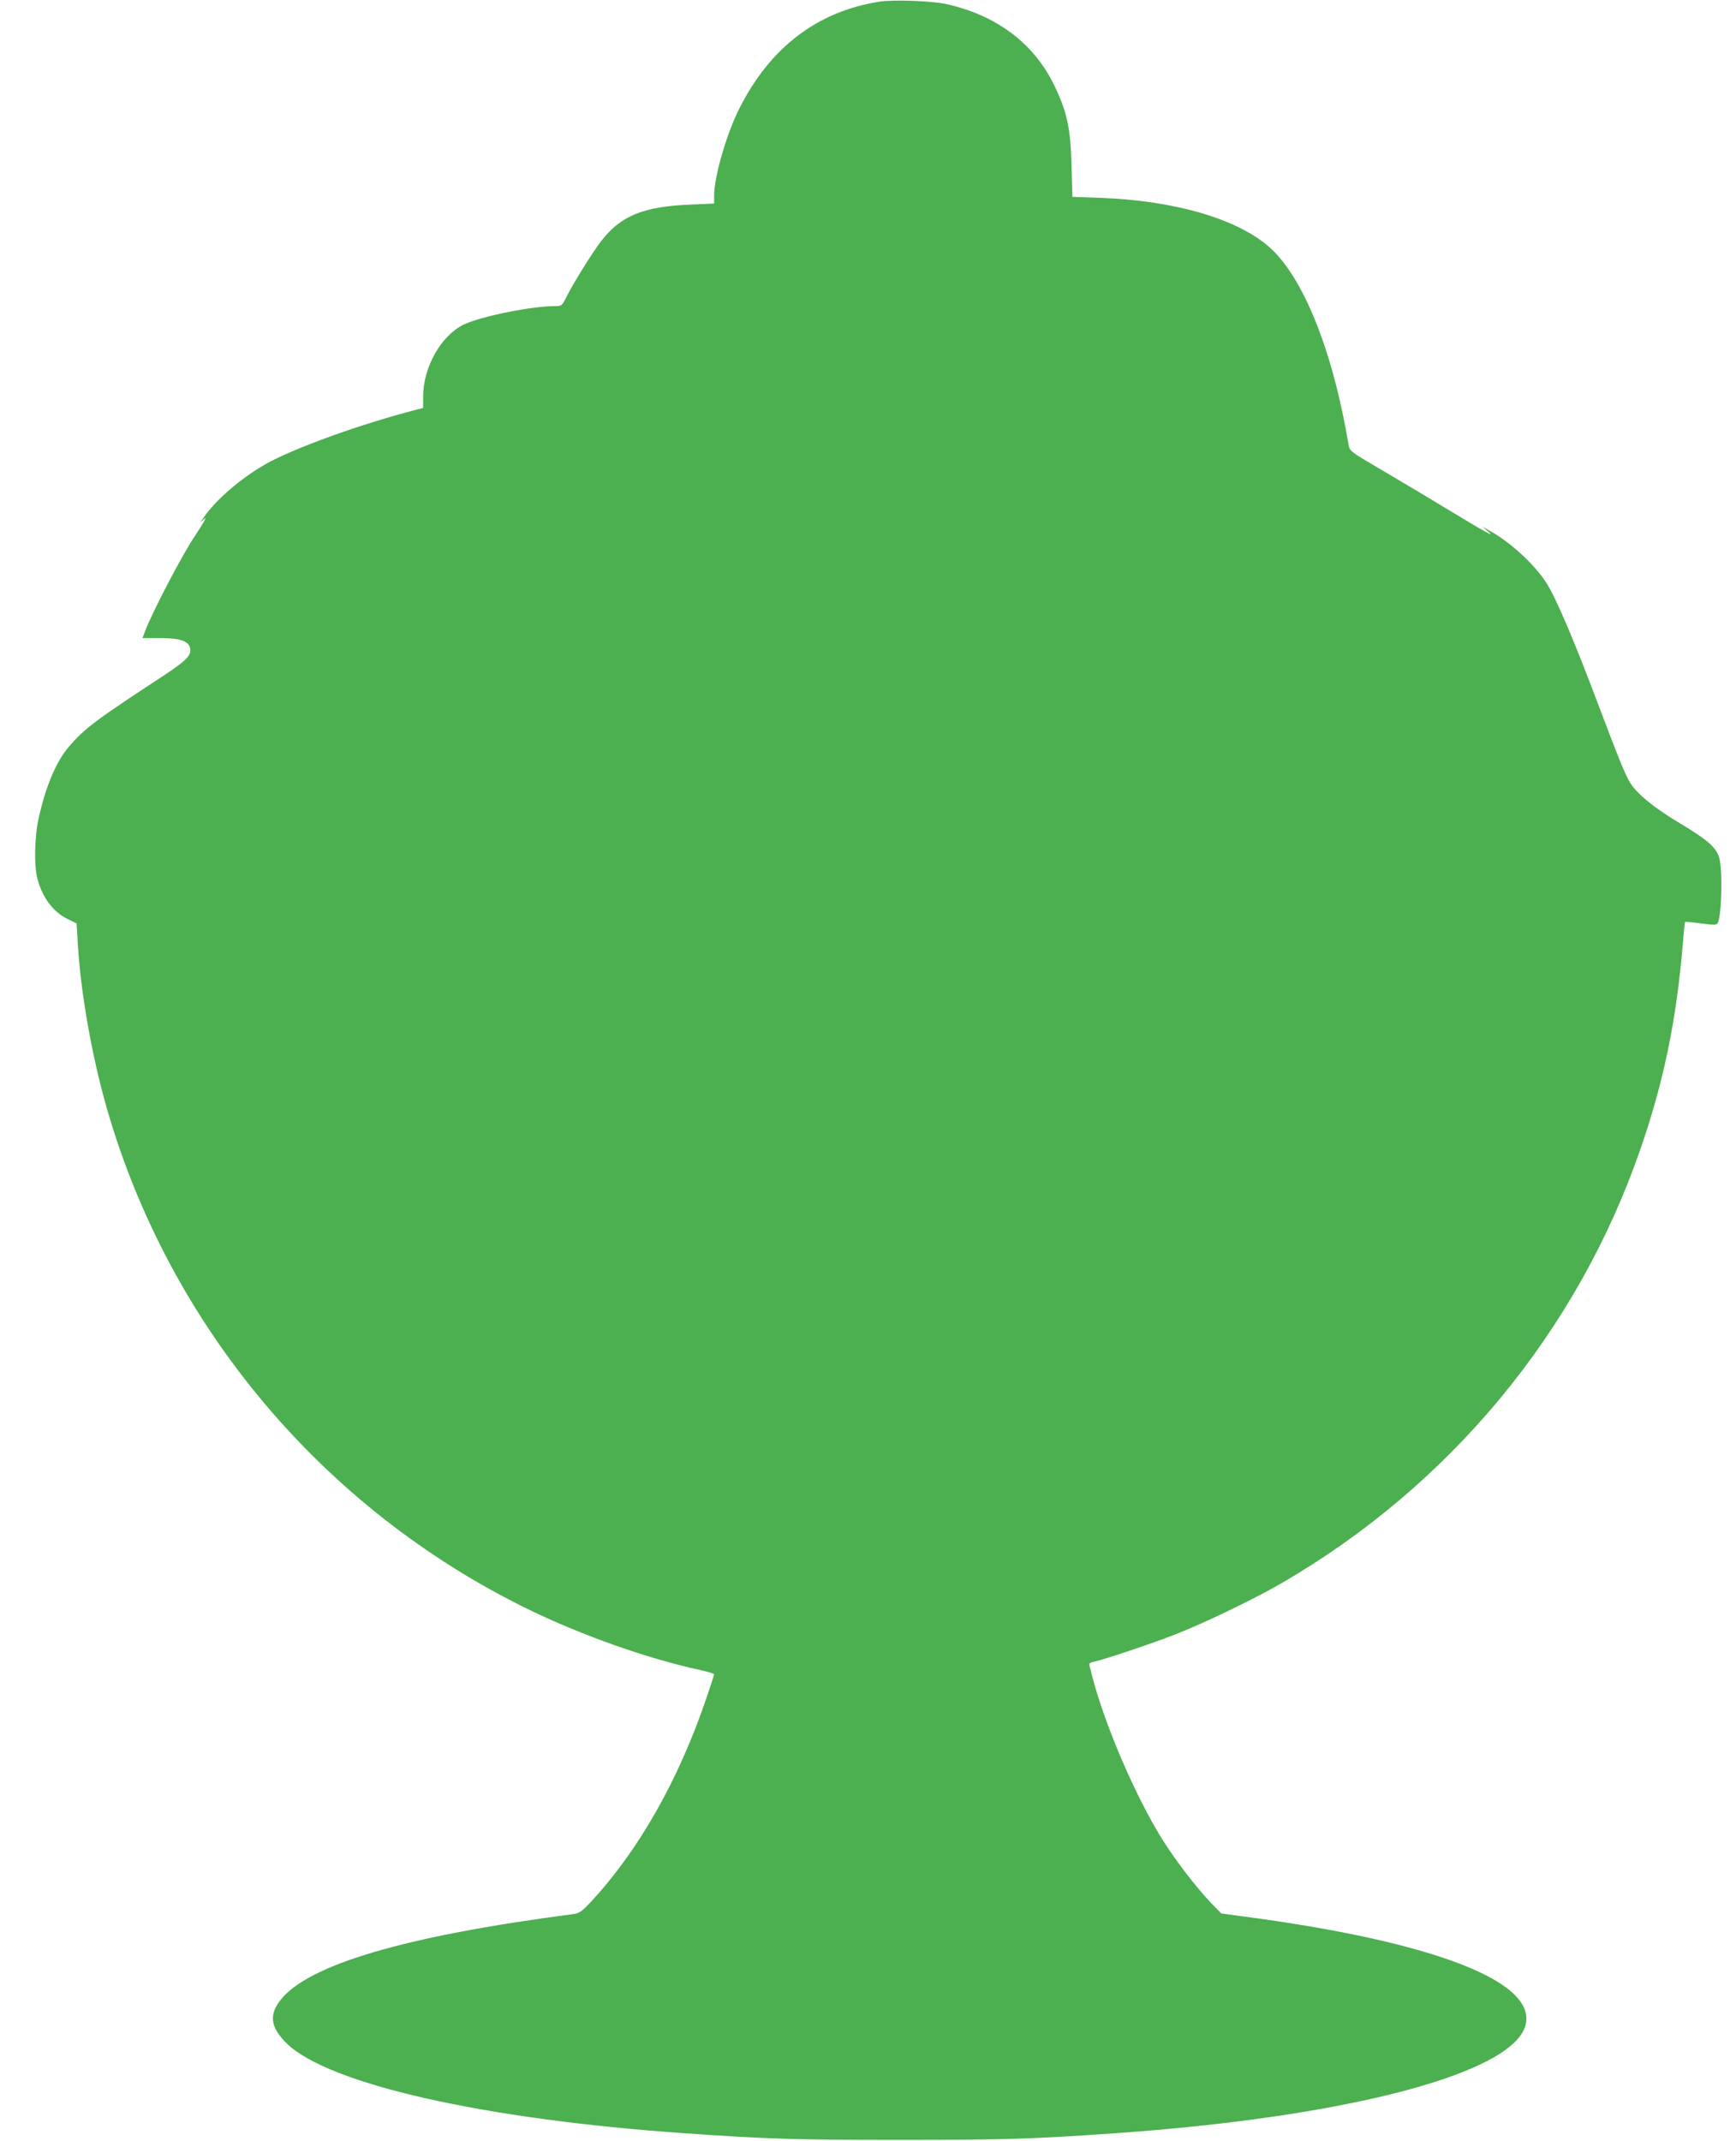 <?xml version="1.0" standalone="no"?>
<!DOCTYPE svg PUBLIC "-//W3C//DTD SVG 20010904//EN"
 "http://www.w3.org/TR/2001/REC-SVG-20010904/DTD/svg10.dtd">
<svg version="1.0" xmlns="http://www.w3.org/2000/svg"
 width="1038pt" height="1280pt" viewBox="0 0 1038 1280"
 preserveAspectRatio="xMidYMid meet">
<g transform="translate(0,1280) scale(0.1,-0.1)"
fill="#4caf50" stroke="none">
<path d="M5257 12790 c-371 -59 -653 -274 -837 -640 -76 -151 -150 -407 -150
-518 l0 -49 -137 -6 c-287 -11 -423 -67 -541 -222 -56 -74 -162 -245 -206
-332 -25 -50 -28 -53 -66 -53 -140 0 -443 -61 -546 -110 -136 -65 -244 -255
-244 -431 l0 -68 -42 -11 c-332 -85 -737 -232 -902 -326 -148 -85 -295 -212
-369 -319 l-21 -30 28 25 c15 14 -10 -32 -59 -105 -78 -116 -256 -458 -298
-570 l-15 -40 107 0 c121 0 173 -19 179 -66 5 -39 -29 -72 -156 -156 -411
-269 -475 -317 -569 -426 -77 -89 -141 -242 -182 -430 -25 -113 -28 -285 -7
-362 30 -112 94 -198 181 -240 l53 -26 7 -117 c17 -298 85 -680 175 -993 376
-1302 1293 -2391 2515 -2989 324 -158 721 -298 1033 -365 45 -10 82 -21 82
-25 0 -4 -20 -65 -44 -136 -167 -495 -408 -919 -695 -1227 -53 -56 -68 -67
-104 -71 -1004 -131 -1584 -302 -1750 -514 -70 -90 -59 -163 36 -258 250 -244
1173 -454 2377 -538 497 -35 669 -40 1290 -40 621 0 793 5 1290 40 1358 95
2338 347 2446 629 102 268 -525 516 -1697 669 l-117 16 -63 65 c-86 90 -211
253 -289 377 -161 258 -345 686 -420 978 -6 25 -13 52 -16 62 -4 12 4 18 28
23 63 14 342 107 482 162 164 63 474 212 631 303 1014 586 1778 1509 2155
2604 138 400 213 765 251 1211 6 77 13 142 14 143 2 2 45 -2 95 -9 77 -10 93
-10 100 1 24 38 31 315 10 390 -17 63 -69 108 -239 210 -154 92 -257 177 -297
245 -30 52 -69 148 -179 440 -156 415 -268 677 -326 761 -71 105 -205 228
-320 294 l-54 31 35 -31 c41 -35 -7 -9 -283 158 -89 54 -248 149 -354 211
-186 109 -193 114 -199 149 -95 567 -272 1007 -476 1186 -192 168 -563 276
-1004 293 l-172 6 -5 186 c-5 223 -28 327 -106 486 -122 249 -347 416 -645
481 -85 19 -317 27 -399 14z"/>
</g>
</svg>
